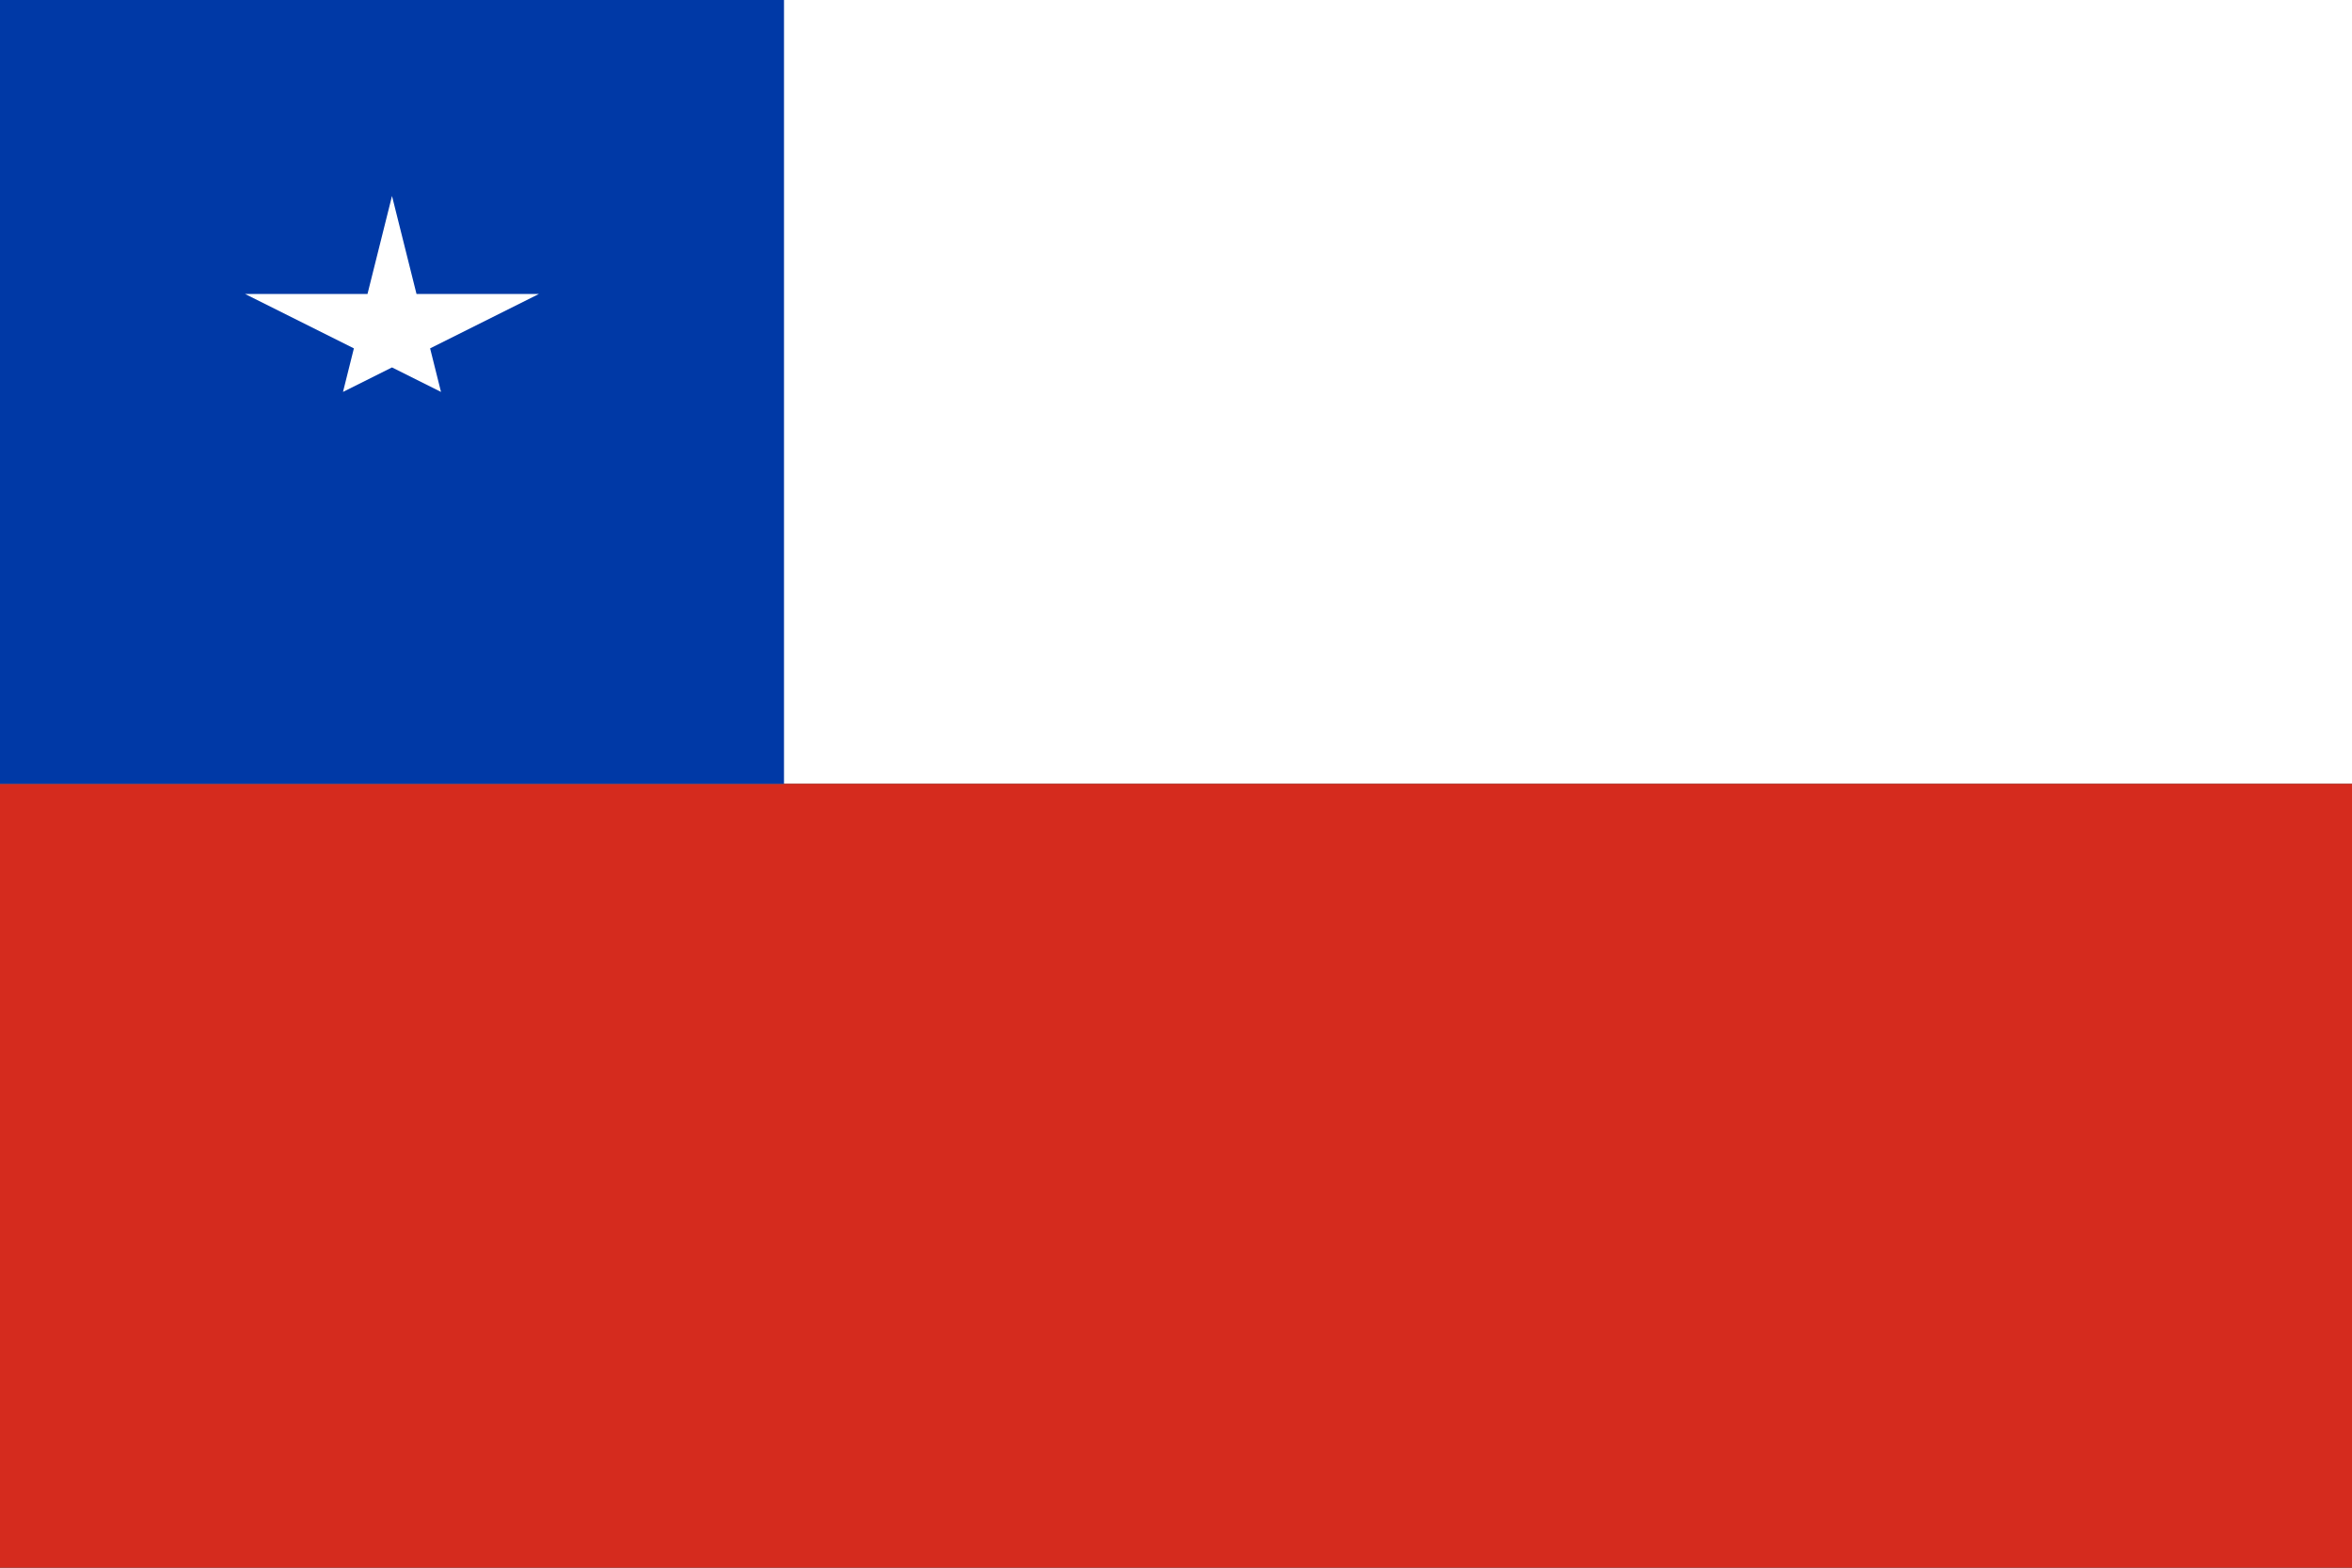 <?xml version="1.0" encoding="UTF-8"?>
<svg width="48" height="32" viewBox="0 0 48 32" fill="none" xmlns="http://www.w3.org/2000/svg">
    <rect x="0" y="0" width="48" height="32" fill="#333333" stroke="none"/>
    <rect width="48" height="16" fill="#FFFFFF"/>
    <rect y="16" width="48" height="16" fill="#D52B1E"/>
    <rect width="16" height="16" fill="#0039A6"/>
    <path d="M8 4L9 8L5 6H11L7 8L8 4Z" fill="#FFFFFF"/>
</svg> 